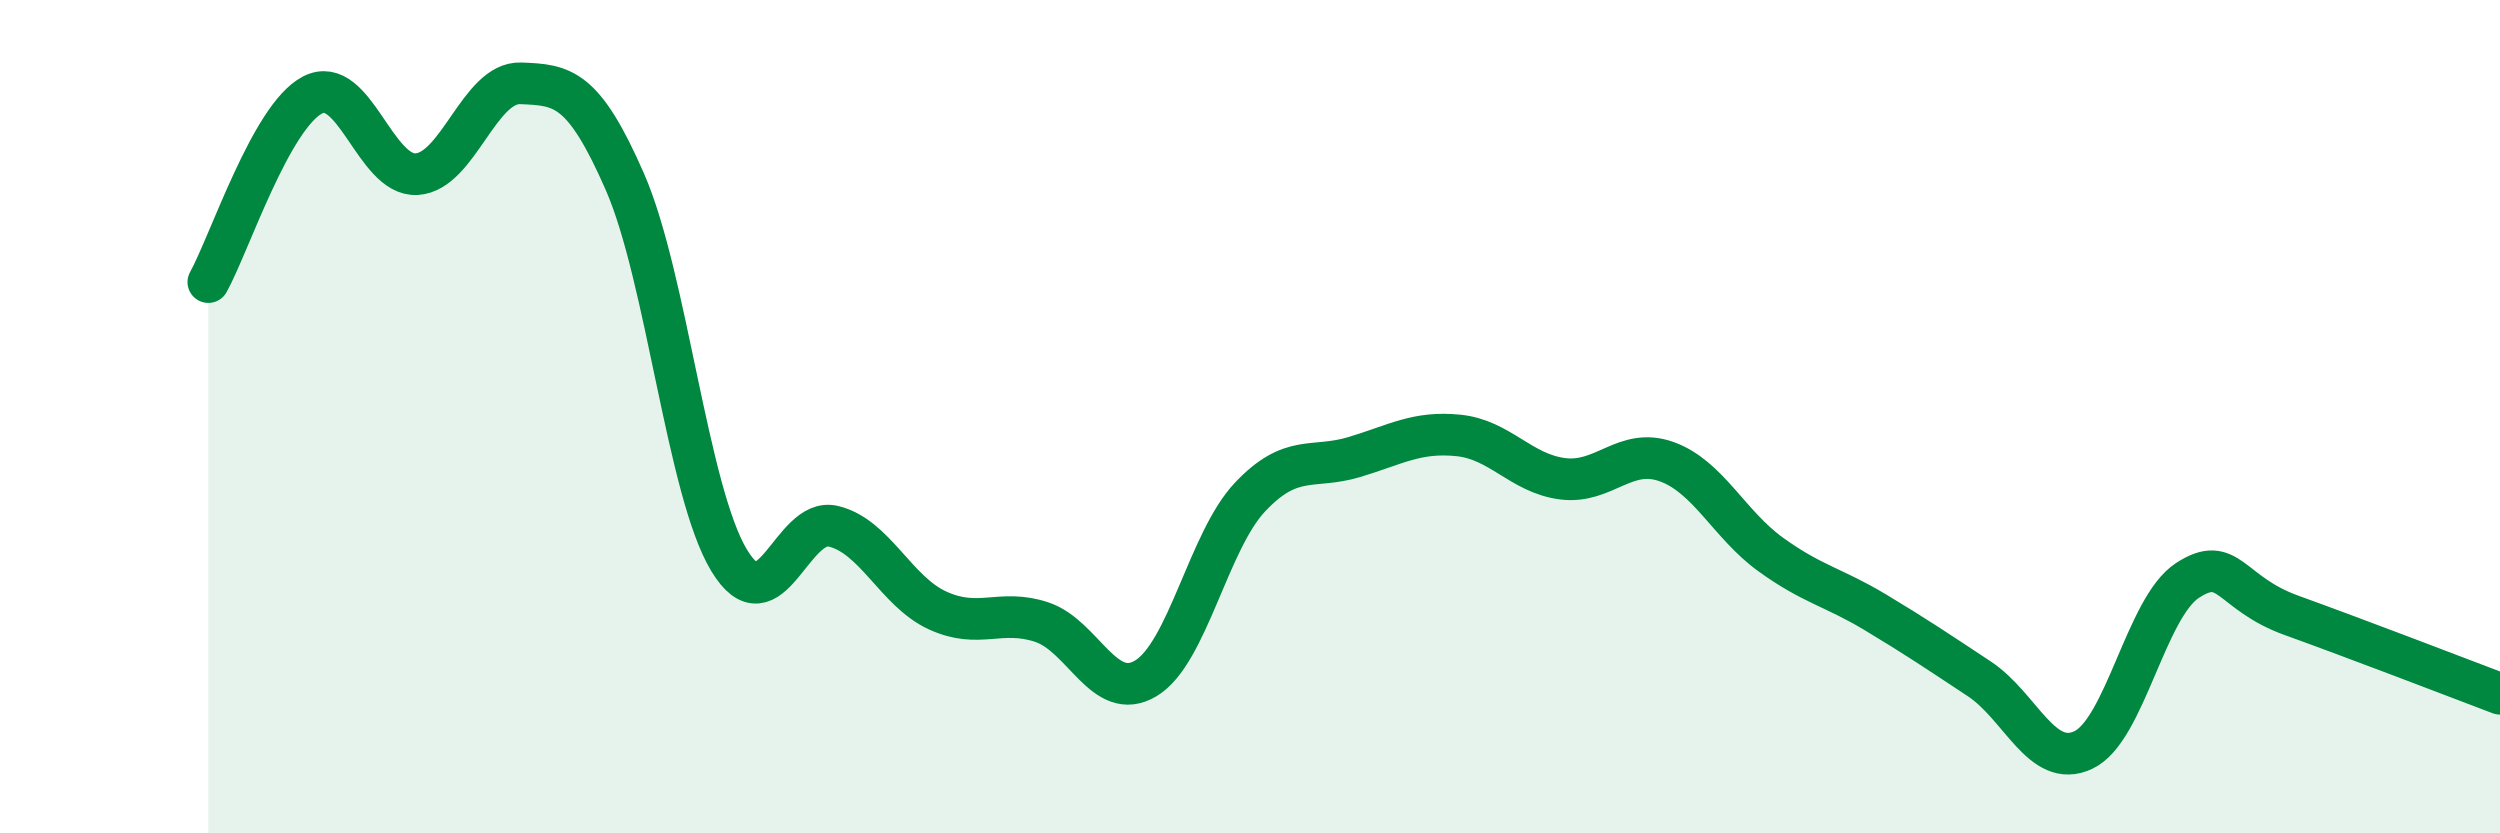 
    <svg width="60" height="20" viewBox="0 0 60 20" xmlns="http://www.w3.org/2000/svg">
      <path
        d="M 5,6.77 C 5.5,5.87 6.5,2.8 7.5,2.28 C 8.5,1.76 9,4.24 10,4.18 C 11,4.12 11.5,1.96 12.5,2 C 13.5,2.04 14,2.08 15,4.37 C 16,6.66 16.5,11.8 17.5,13.45 C 18.5,15.1 19,12.39 20,12.63 C 21,12.87 21.5,14.19 22.5,14.65 C 23.5,15.11 24,14.6 25,14.93 C 26,15.26 26.5,16.88 27.5,16.28 C 28.5,15.68 29,12.99 30,11.93 C 31,10.87 31.5,11.27 32.5,10.97 C 33.5,10.67 34,10.35 35,10.45 C 36,10.55 36.5,11.36 37.5,11.49 C 38.5,11.62 39,10.72 40,11.08 C 41,11.44 41.5,12.59 42.5,13.31 C 43.5,14.03 44,14.09 45,14.69 C 46,15.29 46.5,15.63 47.5,16.29 C 48.5,16.95 49,18.47 50,18 C 51,17.53 51.5,14.58 52.5,13.93 C 53.5,13.28 53.5,14.23 55,14.77 C 56.5,15.31 59,16.27 60,16.65L60 20L5 20Z"
        fill="#008740"
        opacity="0.1"
        stroke-linecap="round"
        stroke-linejoin="round"
      />
      <path
        d="M 5,6.77 C 5.5,5.87 6.5,2.8 7.5,2.28 C 8.5,1.76 9,4.24 10,4.18 C 11,4.12 11.5,1.96 12.5,2 C 13.5,2.04 14,2.08 15,4.37 C 16,6.66 16.5,11.8 17.5,13.45 C 18.5,15.1 19,12.39 20,12.63 C 21,12.87 21.5,14.19 22.5,14.65 C 23.5,15.11 24,14.6 25,14.93 C 26,15.26 26.5,16.88 27.5,16.28 C 28.5,15.68 29,12.99 30,11.93 C 31,10.87 31.5,11.27 32.5,10.97 C 33.5,10.67 34,10.35 35,10.45 C 36,10.55 36.5,11.36 37.5,11.49 C 38.5,11.62 39,10.72 40,11.08 C 41,11.44 41.5,12.59 42.5,13.31 C 43.5,14.03 44,14.09 45,14.69 C 46,15.29 46.5,15.63 47.5,16.29 C 48.5,16.95 49,18.47 50,18 C 51,17.53 51.5,14.58 52.5,13.93 C 53.5,13.28 53.5,14.23 55,14.77 C 56.5,15.31 59,16.27 60,16.65"
        stroke="#008740"
        stroke-width="1"
        fill="none"
        stroke-linecap="round"
        stroke-linejoin="round"
      />
    </svg>
  